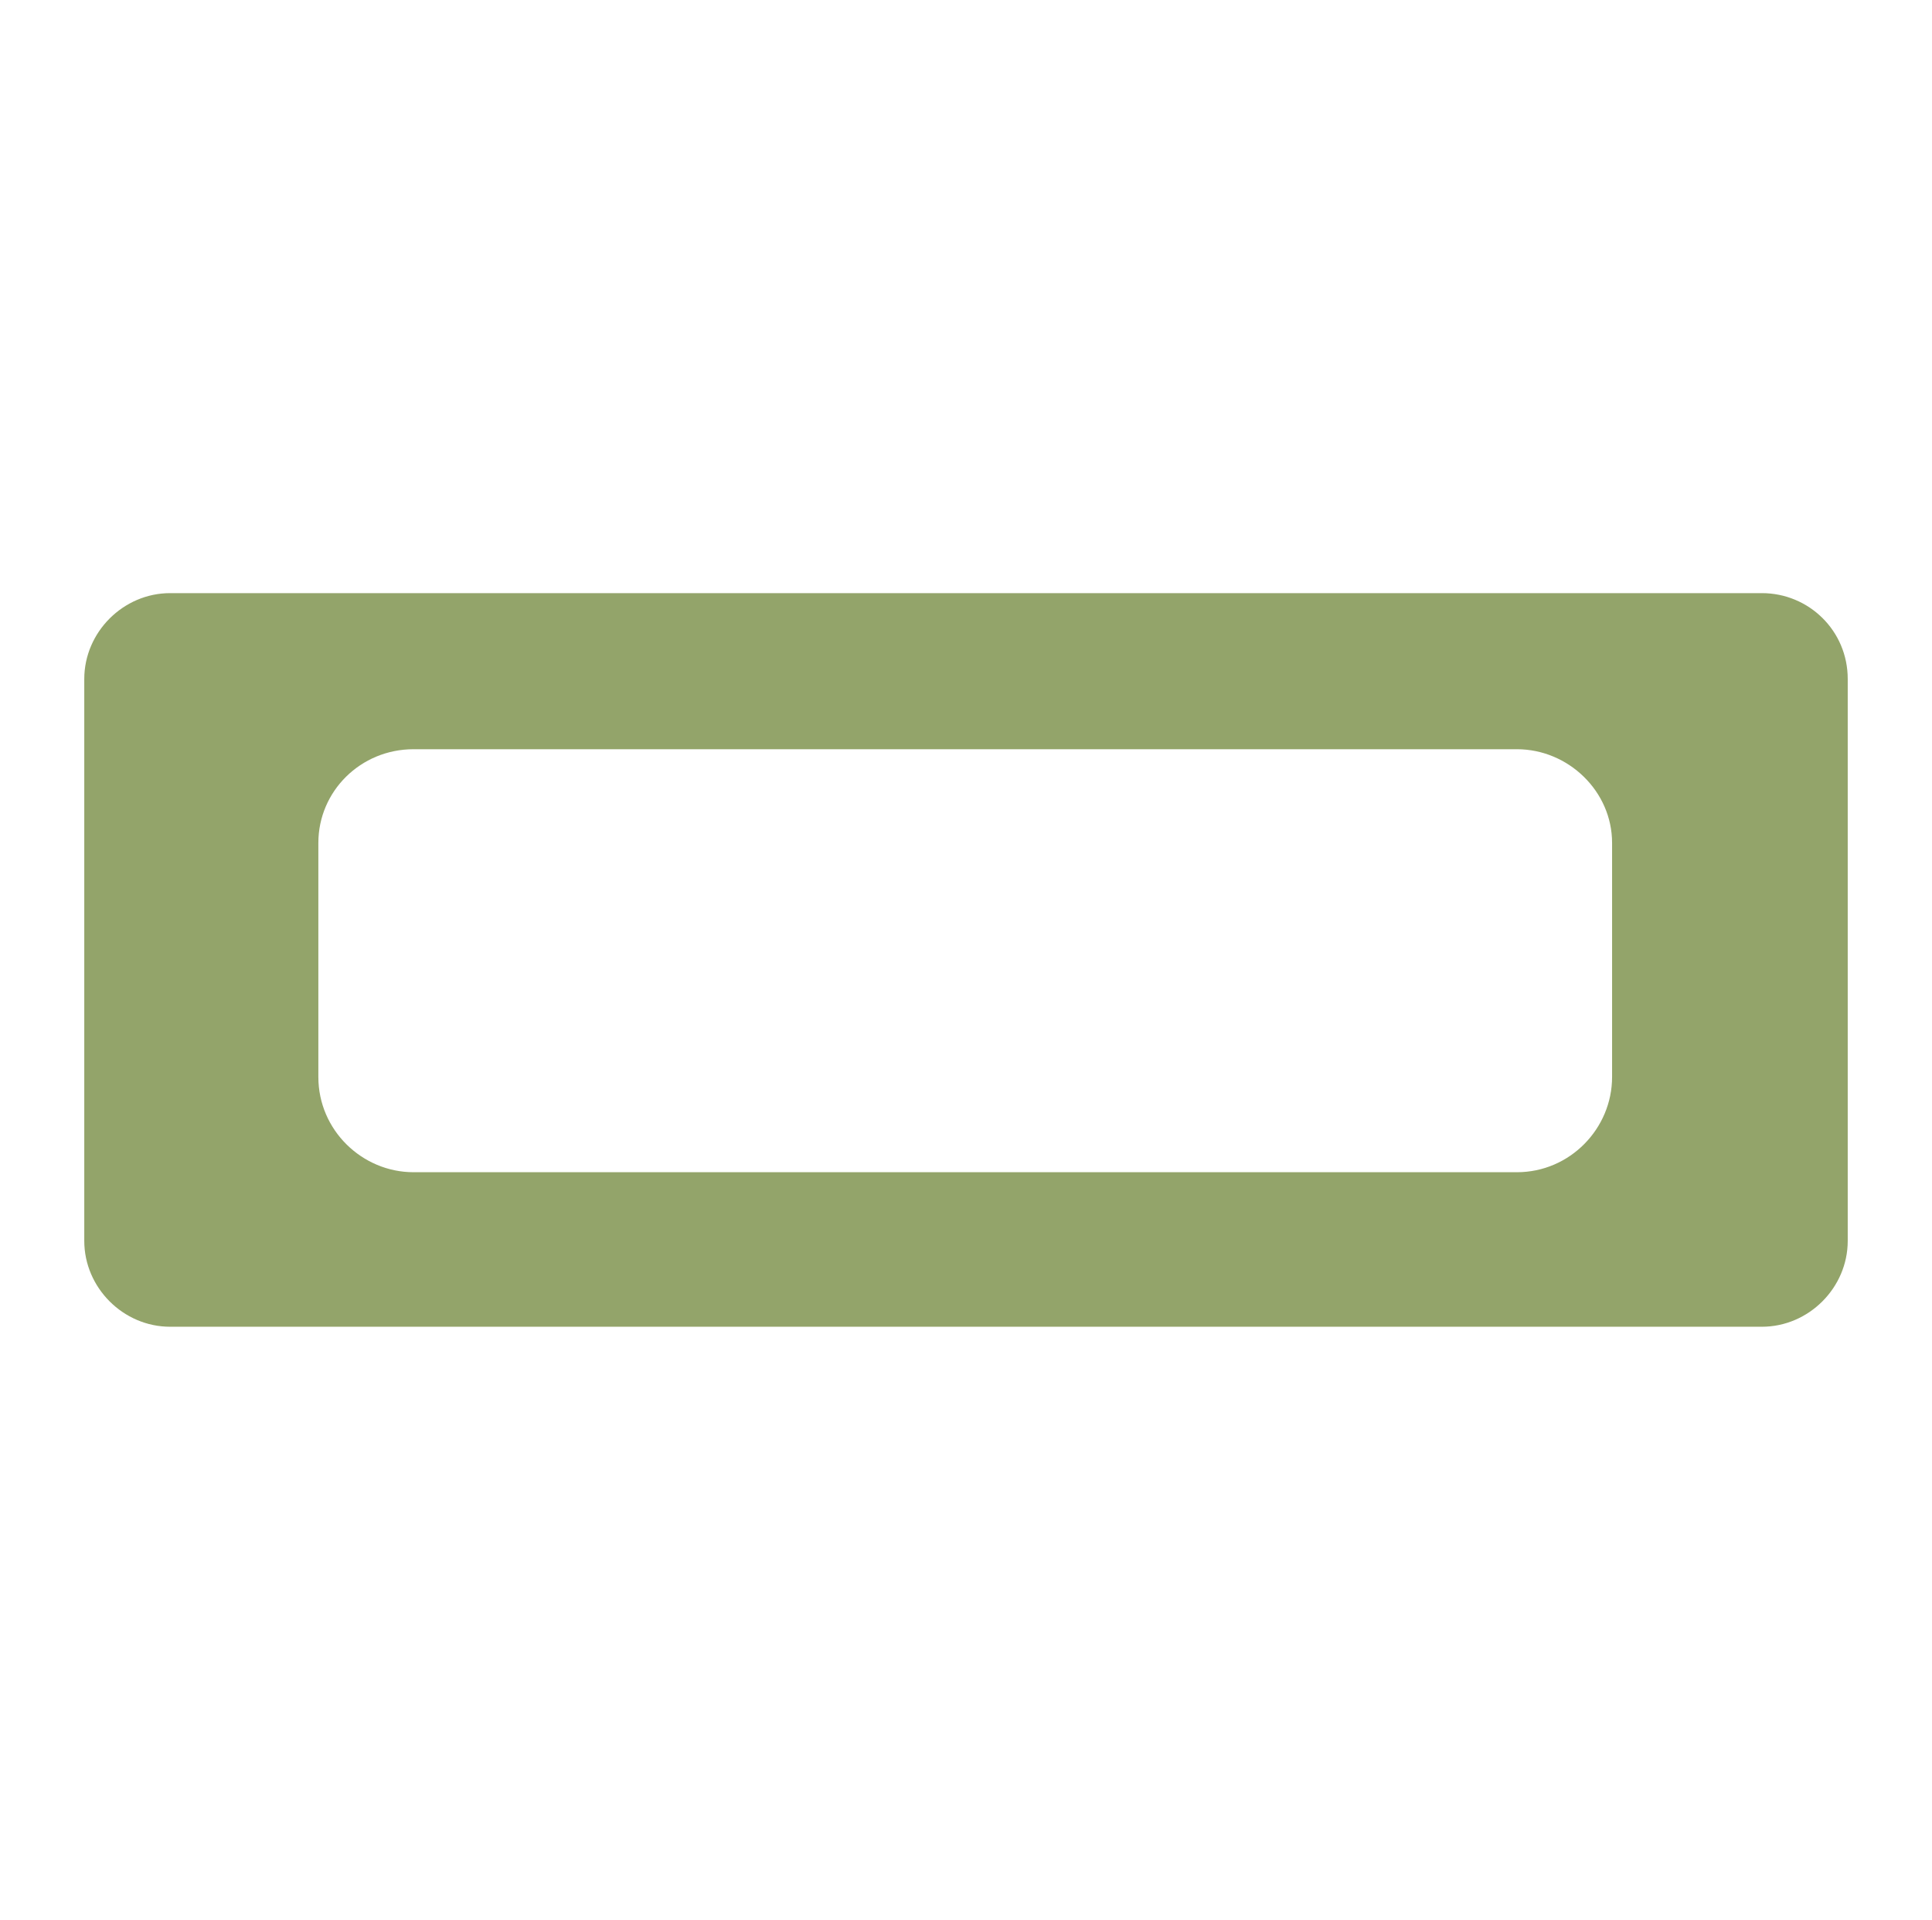 <?xml version="1.0" encoding="utf-8"?>
<!-- Generator: Adobe Illustrator 26.4.1, SVG Export Plug-In . SVG Version: 6.00 Build 0)  -->
<svg version="1.1" id="Layer_2_00000155863917263918933220000006935253130969117628_"
	 xmlns="http://www.w3.org/2000/svg" xmlns:xlink="http://www.w3.org/1999/xlink" x="0px" y="0px" viewBox="0 0 123.8 123"
	 style="enable-background:new 0 0 123.8 123;" xml:space="preserve">
<style type="text/css">
	.st0{fill:#FFFFFF;fill-opacity:0;}
	.st1{fill:#93A46A;}
</style>
<g>
	<rect y="0" class="st0" width="123.8" height="123"/>
	<g id="ostalo">
		<path class="st1" d="M112.9,38h-102c-3,0-5.5,2.5-5.5,5.5v36c0,3,2.5,5.5,5.5,5.5h102c3,0,5.5-2.5,5.5-5.5v-36
			C118.4,40.4,115.9,38,112.9,38z M103.3,69c0,3.3-2.7,6.1-6.1,6.1H26.5c-3.3,0-6.1-2.7-6.1-6.1V54c0-3.3,2.7-6,6.1-6h70.7
			c3.3,0,6.1,2.7,6.1,6C103.3,54,103.3,69,103.3,69z"/>
	</g>
</g>
</svg>

